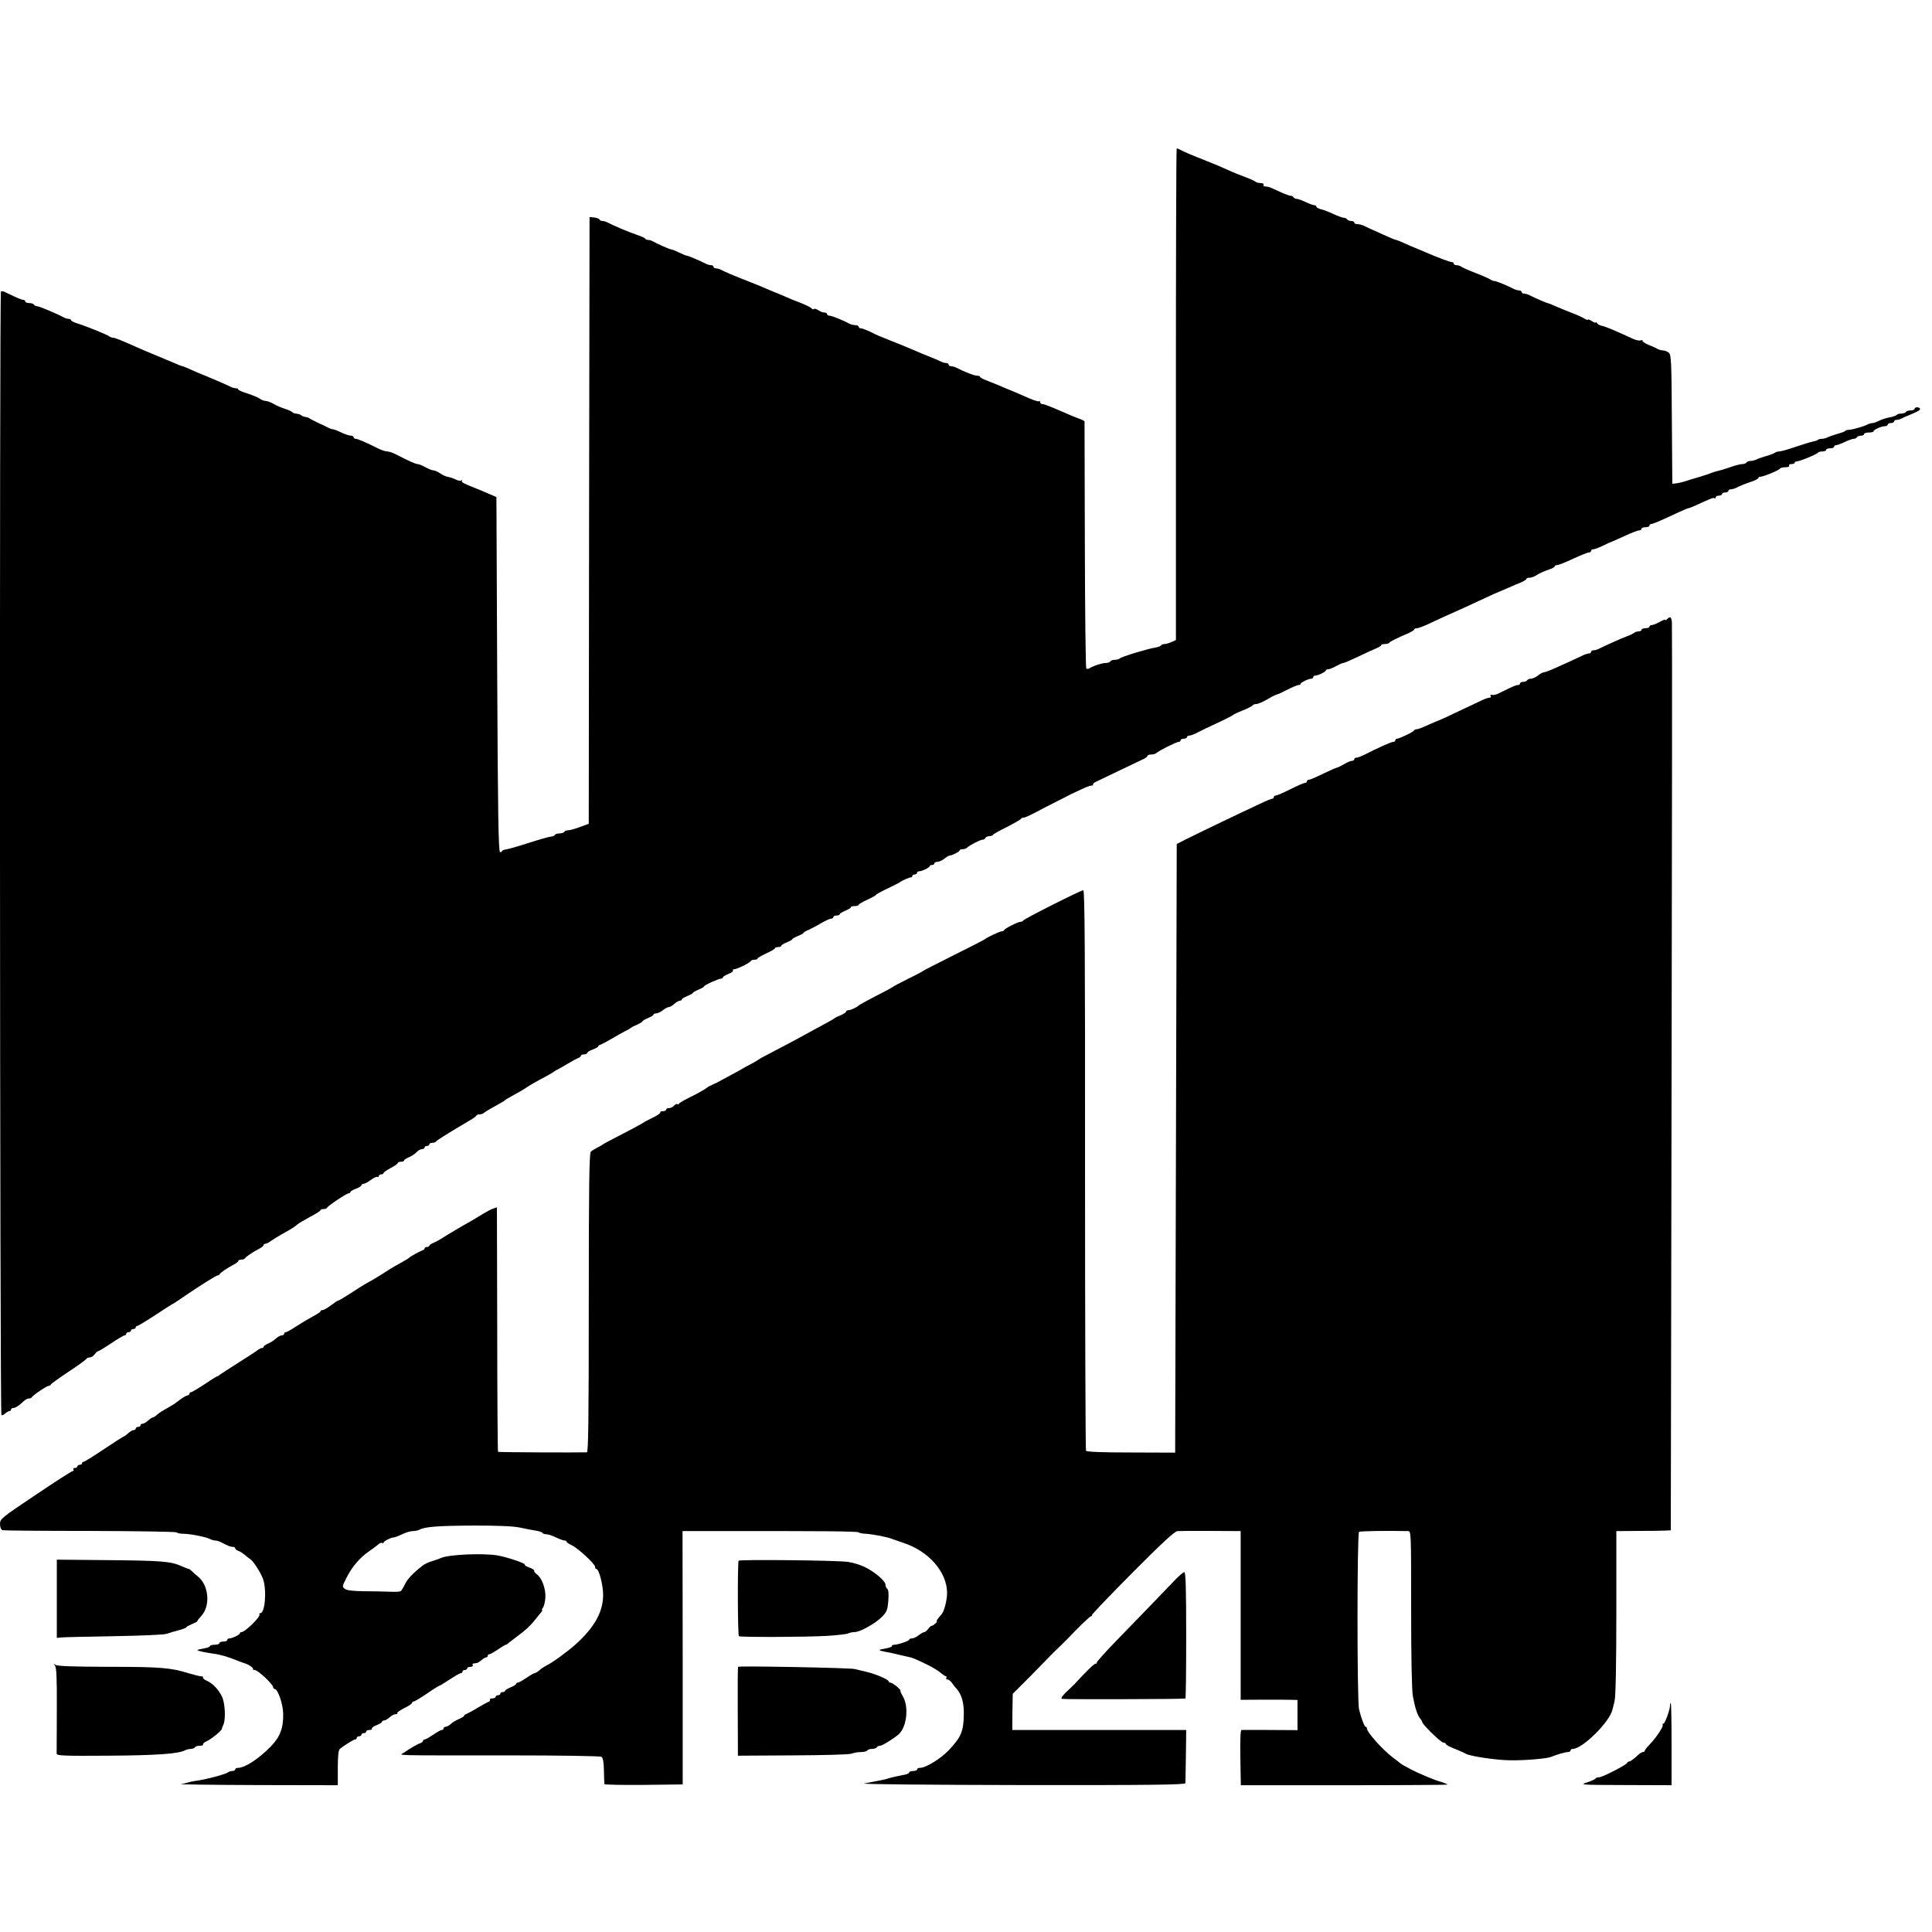 <?xml version="1.0" standalone="no"?>
<!DOCTYPE svg PUBLIC "-//W3C//DTD SVG 20010904//EN"
 "http://www.w3.org/TR/2001/REC-SVG-20010904/DTD/svg10.dtd">
<svg version="1.0" xmlns="http://www.w3.org/2000/svg"
 width="1224pt" height="1224pt" viewBox="0 0 1224 1224"
 preserveAspectRatio="xMidYMid meet">
<g transform="translate(0,1224) scale(0.1,-0.1)"
fill="#000000" stroke="none">
<path d="M7450 9743 l0 -1558 -27 -12 c-15 -7 -35 -13 -44 -13 -10 0 -20 -4
-23 -9 -3 -5 -20 -11 -38 -14 -47 -7 -211 -57 -223 -68 -5 -5 -19 -9 -31 -9
-13 0 -26 -4 -29 -10 -3 -5 -16 -10 -28 -10 -23 0 -83 -19 -105 -34 -7 -4 -16
-5 -20 -1 -4 4 -8 356 -9 783 -1 427 -2 779 -2 782 -1 4 -18 12 -38 19 -21 8
-56 22 -78 32 -96 42 -138 59 -151 59 -8 0 -14 5 -14 12 0 6 -3 9 -6 6 -3 -4
-31 5 -62 18 -94 41 -101 44 -124 53 -13 5 -43 18 -68 29 -25 10 -62 25 -82
33 -21 7 -38 17 -38 21 0 4 -9 8 -20 8 -17 0 -75 22 -132 51 -10 5 -25 9 -33
9 -8 0 -15 5 -15 10 0 6 -7 10 -15 10 -8 0 -23 4 -33 9 -16 8 -37 17 -94 40
-13 5 -40 16 -60 25 -86 36 -106 45 -158 65 -90 36 -93 37 -138 60 -24 11 -50
21 -58 21 -8 0 -14 5 -14 10 0 6 -9 10 -20 10 -11 0 -28 4 -38 9 -42 23 -113
51 -127 51 -8 0 -15 5 -15 10 0 6 -8 10 -18 10 -10 0 -27 7 -38 15 -12 8 -24
11 -28 7 -4 -3 -10 -2 -14 4 -4 6 -34 21 -67 34 -33 12 -80 32 -105 43 -25 11
-54 23 -65 27 -11 5 -36 15 -55 23 -19 9 -71 30 -115 47 -92 36 -143 58 -167
71 -10 5 -25 9 -33 9 -8 0 -15 5 -15 10 0 6 -7 10 -15 10 -8 0 -23 4 -33 9
-32 17 -112 51 -120 51 -5 0 -27 9 -50 20 -22 11 -45 20 -50 20 -8 0 -82 32
-114 50 -10 6 -24 10 -32 10 -8 0 -16 3 -18 8 -1 4 -28 16 -58 26 -53 18 -146
58 -182 77 -10 5 -24 9 -32 9 -8 0 -16 4 -18 9 -1 5 -16 11 -33 13 l-30 3 -3
-1922 -2 -1922 -55 -20 c-31 -12 -64 -21 -75 -21 -10 0 -22 -4 -25 -10 -3 -5
-17 -10 -30 -10 -13 0 -27 -4 -30 -10 -3 -5 -14 -10 -23 -10 -10 0 -73 -18
-142 -40 -68 -22 -134 -41 -147 -42 -13 -2 -23 -6 -23 -11 0 -5 -6 -7 -12 -5
-10 4 -14 242 -18 1127 l-5 1122 -60 26 c-33 14 -69 29 -80 33 -72 29 -83 35
-78 44 3 5 1 6 -5 2 -6 -4 -22 -1 -34 6 -13 6 -34 14 -47 16 -14 2 -37 12 -52
23 -15 10 -34 19 -43 19 -8 0 -31 9 -51 20 -20 11 -42 20 -49 20 -13 0 -47 15
-137 61 -20 11 -46 19 -57 19 -11 0 -37 9 -59 20 -73 37 -127 60 -140 60 -7 0
-13 5 -13 10 0 6 -8 10 -18 10 -10 0 -37 9 -60 20 -22 11 -46 20 -52 20 -5 0
-18 4 -28 9 -9 5 -39 20 -67 32 -27 13 -52 26 -55 29 -3 3 -14 7 -25 8 -11 2
-22 7 -25 10 -3 4 -16 9 -30 11 -14 1 -27 6 -30 11 -3 4 -23 13 -45 20 -22 7
-55 21 -73 32 -18 10 -40 18 -50 18 -9 0 -25 6 -34 13 -9 7 -44 22 -77 33 -34
10 -61 22 -61 26 0 5 -7 8 -15 8 -8 0 -23 4 -33 9 -9 5 -34 16 -54 25 -21 9
-55 23 -75 32 -21 9 -47 20 -58 24 -11 4 -41 17 -67 29 -26 12 -50 21 -53 21
-3 0 -24 8 -48 19 -23 10 -78 33 -122 51 -44 18 -98 41 -120 51 -101 45 -136
59 -148 59 -7 0 -17 4 -23 8 -12 11 -149 66 -201 82 -24 7 -43 17 -43 22 0 4
-7 8 -15 8 -8 0 -23 4 -33 10 -38 21 -153 70 -167 70 -7 0 -17 5 -20 10 -3 6
-17 10 -31 10 -13 0 -24 5 -24 10 0 6 -6 10 -12 10 -7 0 -33 10 -58 22 -25 11
-52 25 -61 29 -9 4 -20 5 -23 2 -10 -10 -7 -7111 3 -7118 5 -3 16 2 24 10 9 8
20 15 26 15 6 0 11 5 11 10 0 6 7 10 15 10 14 0 37 16 70 47 8 7 20 13 28 13
9 0 17 4 19 8 4 11 94 72 106 72 6 0 12 4 14 8 1 5 53 42 113 82 61 40 112 77
113 82 2 4 11 8 21 8 9 0 23 9 31 20 8 11 18 20 23 20 4 0 41 23 82 50 41 28
79 50 85 50 5 0 10 5 10 10 0 6 7 10 15 10 8 0 15 5 15 10 0 6 7 10 15 10 8 0
15 5 15 10 0 6 5 10 10 10 6 0 58 32 116 70 59 39 108 70 110 70 2 0 38 24 80
53 102 69 194 127 204 127 5 0 10 3 12 8 4 9 53 42 90 61 16 8 28 18 28 23 0
4 9 8 19 8 11 0 21 3 23 8 4 9 53 42 91 61 15 8 27 18 27 23 0 4 5 8 11 8 6 0
23 8 37 19 15 10 43 28 63 39 71 40 83 47 101 63 10 9 48 31 83 50 36 19 65
37 65 41 0 5 9 8 19 8 11 0 21 4 23 8 4 12 125 92 137 92 6 0 11 4 11 8 0 4
16 14 35 21 19 7 35 17 35 22 0 5 6 9 13 9 7 0 28 11 47 25 18 13 37 22 41 19
5 -3 9 0 9 5 0 6 7 11 15 11 8 0 15 4 15 8 0 5 20 19 45 32 25 13 45 27 45 32
0 4 9 8 20 8 11 0 20 3 20 8 0 4 15 14 32 21 18 8 40 23 49 33 9 10 24 18 33
18 9 0 16 5 16 10 0 6 7 10 15 10 8 0 15 5 15 10 0 6 9 10 19 10 11 0 21 3 23
8 2 6 92 62 223 139 17 10 32 21 33 26 2 4 11 7 21 7 9 0 21 4 26 9 6 5 26 18
46 29 69 38 84 47 89 52 5 5 17 12 89 52 20 11 41 24 46 28 12 9 74 45 130 74
22 12 42 24 45 27 3 3 12 8 20 12 8 4 38 20 65 37 28 17 58 33 68 37 9 3 17 9
17 14 0 5 9 9 20 9 11 0 20 4 20 9 0 5 16 15 35 22 19 7 35 16 35 20 0 4 8 9
18 12 9 4 40 20 67 36 28 17 66 38 85 48 19 9 37 20 40 23 3 3 20 12 38 19 17
8 32 17 32 20 0 4 16 13 35 21 19 8 35 17 35 22 0 4 8 8 18 8 9 0 28 9 42 20
14 11 31 20 38 20 7 0 22 9 34 20 12 11 28 20 35 20 7 0 13 4 13 8 0 5 16 14
35 22 19 8 35 17 35 20 0 3 16 12 35 20 19 8 35 17 35 20 0 8 92 50 108 50 7
0 12 4 12 8 0 5 16 14 35 22 19 7 32 17 29 22 -3 4 1 8 9 8 18 0 100 41 105
53 2 4 12 7 23 7 10 0 19 3 19 8 0 4 25 18 55 32 30 14 55 28 55 33 0 4 9 7
20 7 11 0 20 4 20 8 0 5 16 14 35 22 19 8 35 17 35 20 0 3 16 12 35 20 19 8
35 16 35 19 0 4 15 13 33 20 17 8 54 27 80 43 26 15 54 28 62 28 8 0 15 5 15
10 0 6 9 10 20 10 11 0 20 4 20 8 0 5 16 14 35 22 19 8 35 17 35 22 0 4 11 8
25 8 14 0 25 3 25 8 0 4 25 18 55 32 30 14 55 28 55 31 0 3 33 21 73 40 39 19
74 36 77 39 9 9 65 34 73 32 4 -1 7 3 7 8 0 6 7 10 15 10 8 0 15 5 15 10 0 6
6 10 13 10 18 0 67 24 67 33 0 4 7 7 15 7 8 0 15 5 15 10 0 6 8 10 19 10 10 0
30 9 44 20 14 11 29 20 34 20 15 0 63 25 63 33 0 4 8 7 18 7 10 0 22 4 28 9
16 16 84 51 98 51 8 0 16 5 18 10 2 6 13 12 26 13 12 0 22 4 22 7 0 4 39 26
88 50 48 25 89 48 90 52 2 5 10 8 17 8 11 0 46 17 140 67 21 11 139 71 165 84
91 43 112 52 125 52 8 0 12 3 10 7 -2 4 6 12 18 17 12 6 81 39 152 73 72 34
140 67 153 73 12 6 22 14 22 19 0 4 10 8 23 8 13 0 27 4 33 9 15 15 127 71
141 71 7 0 13 5 13 10 0 6 9 10 20 10 11 0 20 5 20 10 0 6 7 10 16 10 8 0 32
9 52 20 20 11 78 38 127 61 50 23 92 45 95 48 3 4 31 18 63 30 31 13 60 27 63
32 3 5 14 9 24 9 11 0 42 14 70 30 28 17 55 30 59 30 5 0 35 14 66 30 31 16
63 30 71 30 8 0 14 3 14 8 0 8 49 32 67 32 7 0 13 5 13 10 0 6 6 10 13 10 18
0 67 24 67 33 0 4 7 7 15 7 8 0 30 9 50 20 20 11 40 20 46 20 6 0 48 18 92 39
45 22 97 46 115 53 17 7 32 16 32 20 0 5 11 8 24 8 13 0 26 4 28 8 3 7 43 27
126 63 17 8 32 17 32 21 0 5 8 8 17 8 9 0 44 13 77 29 58 28 91 42 231 105 33
15 89 41 125 58 36 17 74 34 85 38 11 5 40 17 65 28 25 11 60 26 78 33 17 8
32 17 32 21 0 5 9 8 21 8 11 0 33 8 47 18 15 10 46 24 70 32 23 7 42 17 42 22
0 4 7 8 15 8 9 0 54 18 101 40 47 22 92 40 100 40 8 0 14 5 14 10 0 6 6 10 14
10 8 0 34 10 58 21 23 12 52 25 63 29 11 4 51 22 88 39 37 17 74 31 82 31 8 0
15 5 15 10 0 6 11 10 25 10 14 0 25 5 25 10 0 6 5 10 10 10 11 0 70 25 167 71
34 16 65 29 69 29 4 0 28 9 53 21 94 43 105 47 113 43 4 -3 8 0 8 5 0 6 9 11
20 11 11 0 20 5 20 10 0 6 9 10 20 10 11 0 20 5 20 10 0 6 7 10 15 10 8 0 23
4 33 9 27 14 63 28 105 42 20 7 37 17 37 21 0 4 6 8 14 8 19 0 120 42 124 52
2 4 17 8 33 8 18 0 28 4 24 10 -3 6 3 10 14 10 12 0 21 4 21 8 0 5 6 9 13 9
19 0 131 46 135 56 2 4 15 7 28 7 13 0 24 5 24 10 0 6 11 10 25 10 14 0 25 5
25 10 0 6 6 10 13 10 7 0 32 9 55 20 22 11 48 20 56 20 8 0 18 5 21 10 3 6 15
10 26 10 10 0 19 5 19 10 0 6 14 10 30 10 17 0 30 3 30 8 0 10 50 32 72 32 10
0 18 5 18 10 0 6 9 10 20 10 11 0 20 5 20 10 0 6 7 10 15 10 8 0 23 4 33 9 9
5 29 14 45 20 58 24 76 34 71 43 -7 11 -34 10 -34 -2 0 -5 -11 -10 -24 -10
-14 0 -28 -4 -31 -10 -3 -5 -17 -10 -30 -10 -13 0 -26 -4 -29 -9 -3 -4 -23
-11 -43 -15 -21 -3 -51 -13 -67 -21 -15 -8 -35 -15 -42 -15 -8 0 -22 -4 -32
-9 -24 -13 -92 -32 -119 -34 -13 -1 -23 -4 -23 -7 0 -3 -21 -11 -47 -18 -27
-8 -56 -18 -65 -23 -10 -5 -26 -9 -36 -9 -10 0 -22 -3 -26 -7 -3 -4 -17 -8
-29 -10 -12 -2 -61 -17 -109 -33 -48 -17 -96 -30 -106 -30 -10 0 -22 -4 -27
-8 -6 -5 -30 -14 -55 -21 -25 -7 -53 -17 -62 -22 -10 -5 -27 -9 -37 -9 -11 0
-23 -4 -26 -10 -3 -5 -16 -10 -27 -10 -12 0 -47 -9 -77 -20 -31 -11 -65 -21
-76 -23 -11 -2 -31 -8 -45 -14 -14 -6 -52 -18 -85 -28 -33 -9 -71 -21 -85 -26
-14 -4 -36 -9 -50 -11 l-25 -3 -3 409 c-2 375 -4 410 -20 422 -9 7 -25 14 -35
14 -9 0 -25 4 -35 9 -9 6 -36 18 -59 27 -23 10 -40 21 -37 26 3 4 -2 5 -11 2
-8 -4 -30 1 -48 9 -119 55 -176 79 -202 84 -10 2 -23 9 -27 16 -4 6 -8 9 -8 4
0 -4 -11 0 -25 9 -14 9 -25 13 -25 9 0 -4 -10 -1 -22 7 -13 8 -50 25 -83 37
-33 13 -79 32 -102 42 -24 11 -45 19 -48 19 -6 0 -91 37 -117 51 -10 5 -25 9
-33 9 -8 0 -15 5 -15 10 0 6 -7 10 -15 10 -8 0 -23 4 -33 9 -40 21 -113 51
-125 51 -7 0 -17 4 -23 8 -5 5 -47 24 -94 42 -47 18 -89 37 -94 42 -6 4 -18 8
-28 8 -10 0 -18 5 -18 10 0 6 -6 10 -13 10 -12 0 -90 29 -177 67 -19 8 -44 19
-55 23 -11 4 -41 17 -67 29 -26 12 -50 21 -53 21 -3 0 -27 9 -53 21 -106 47
-138 62 -154 70 -10 5 -27 9 -38 9 -11 0 -20 5 -20 10 0 6 -9 10 -19 10 -11 0
-23 5 -26 10 -3 6 -13 10 -20 10 -8 0 -38 11 -67 24 -29 14 -66 28 -81 31 -15
4 -27 11 -27 16 0 5 -6 9 -13 9 -7 0 -32 9 -55 20 -22 11 -48 20 -56 20 -8 0
-18 5 -21 10 -3 6 -12 10 -19 10 -8 0 -40 12 -72 27 -62 29 -65 30 -90 32 -8
0 -12 6 -9 11 3 6 -4 10 -17 10 -13 0 -28 4 -34 9 -5 5 -34 18 -64 29 -30 11
-80 31 -110 45 -30 14 -91 40 -135 57 -92 36 -143 58 -167 71 -10 5 -20 9 -23
9 -3 0 -5 -701 -5 -1557z"/>
<path d="M10562 8318 c-7 -7 -12 -9 -12 -5 0 4 -16 -2 -35 -13 -20 -11 -42
-20 -50 -20 -8 0 -15 -4 -15 -10 0 -5 -11 -10 -25 -10 -14 0 -25 -4 -25 -10 0
-5 -8 -10 -18 -10 -10 0 -22 -4 -27 -8 -6 -5 -30 -17 -55 -26 -40 -15 -121
-52 -172 -77 -10 -5 -25 -9 -33 -9 -8 0 -15 -4 -15 -10 0 -5 -6 -10 -13 -10
-8 0 -27 -6 -43 -14 -16 -8 -54 -25 -84 -39 -30 -13 -76 -34 -102 -46 -26 -11
-53 -21 -59 -21 -6 0 -22 -9 -36 -20 -14 -11 -34 -20 -44 -20 -10 0 -21 -4
-24 -10 -3 -5 -15 -10 -26 -10 -10 0 -19 -4 -19 -10 0 -5 -6 -10 -14 -10 -13
0 -32 -9 -126 -55 -14 -7 -31 -10 -39 -7 -8 3 -11 0 -7 -7 4 -6 1 -11 -7 -11
-9 0 -32 -8 -54 -19 -21 -10 -69 -33 -108 -51 -38 -18 -90 -42 -114 -54 -25
-11 -47 -21 -50 -22 -3 0 -32 -13 -64 -27 -32 -15 -64 -27 -71 -27 -8 0 -16
-4 -18 -8 -3 -9 -93 -52 -108 -52 -5 0 -10 -4 -10 -10 0 -5 -6 -10 -13 -10
-13 0 -96 -37 -180 -80 -22 -11 -45 -20 -53 -20 -8 0 -14 -4 -14 -10 0 -5 -6
-10 -14 -10 -8 0 -31 -9 -50 -21 -20 -11 -41 -22 -48 -23 -7 -1 -47 -19 -88
-39 -41 -20 -81 -37 -87 -37 -7 0 -13 -4 -13 -10 0 -5 -6 -10 -13 -10 -7 0
-48 -18 -92 -40 -44 -22 -86 -40 -92 -40 -7 0 -13 -4 -13 -10 0 -5 -4 -10 -10
-10 -5 0 -40 -14 -77 -32 -127 -59 -398 -189 -463 -222 l-65 -33 -5 -1928 -5
-1928 -279 1 c-190 0 -281 4 -286 11 -3 6 -6 808 -6 1781 1 1390 -2 1770 -11
1770 -16 0 -377 -182 -381 -192 -2 -5 -10 -8 -17 -8 -16 0 -99 -42 -103 -52
-2 -5 -9 -8 -15 -8 -12 0 -98 -40 -107 -50 -3 -3 -90 -48 -195 -100 -104 -52
-192 -97 -195 -100 -3 -3 -45 -26 -95 -50 -49 -25 -92 -47 -95 -50 -3 -3 -23
-14 -45 -26 -104 -53 -170 -89 -175 -94 -11 -12 -51 -30 -65 -30 -8 0 -15 -4
-15 -9 0 -5 -15 -14 -32 -22 -18 -7 -35 -15 -38 -18 -3 -3 -23 -15 -45 -27
-22 -12 -60 -32 -85 -46 -66 -37 -174 -95 -265 -142 -44 -23 -82 -43 -85 -46
-3 -3 -23 -15 -45 -27 -22 -11 -58 -31 -80 -44 -22 -12 -56 -31 -75 -41 -19
-10 -42 -22 -50 -27 -8 -5 -28 -15 -45 -22 -16 -8 -32 -16 -35 -19 -8 -8 -62
-39 -120 -67 -30 -15 -57 -31 -58 -35 -2 -5 -7 -6 -12 -3 -4 3 -13 -2 -20 -10
-7 -8 -21 -15 -31 -15 -11 0 -19 -4 -19 -10 0 -5 -9 -10 -21 -10 -11 0 -18 -3
-16 -8 3 -4 -18 -18 -46 -32 -29 -14 -54 -27 -57 -30 -5 -5 -89 -50 -190 -102
-36 -18 -67 -35 -70 -38 -3 -3 -18 -12 -35 -20 -16 -8 -36 -20 -42 -27 -10 -9
-13 -214 -13 -957 0 -750 -3 -946 -12 -947 -61 -2 -560 0 -563 3 -2 2 -5 352
-5 776 l-2 773 -21 -7 c-12 -3 -42 -19 -67 -34 -25 -16 -61 -37 -80 -48 -44
-24 -170 -99 -190 -113 -8 -5 -27 -15 -42 -22 -16 -6 -28 -15 -28 -19 0 -4 -7
-8 -15 -8 -8 0 -15 -4 -15 -9 0 -5 -8 -11 -17 -14 -18 -6 -73 -37 -83 -47 -3
-3 -16 -11 -29 -18 -13 -8 -39 -22 -57 -32 -18 -11 -52 -31 -76 -47 -24 -15
-54 -34 -68 -42 -14 -7 -34 -19 -45 -25 -11 -6 -53 -32 -93 -59 -40 -26 -76
-47 -80 -47 -4 0 -25 -14 -46 -30 -22 -17 -46 -30 -53 -30 -7 0 -13 -3 -13 -8
0 -4 -21 -18 -48 -32 -26 -14 -73 -42 -104 -62 -31 -21 -62 -38 -68 -38 -5 0
-10 -4 -10 -10 0 -5 -7 -10 -15 -10 -9 0 -25 -9 -37 -20 -12 -11 -34 -26 -50
-32 -15 -7 -28 -16 -28 -20 0 -5 -5 -8 -10 -8 -6 0 -16 -5 -23 -10 -7 -6 -61
-42 -122 -80 -60 -38 -115 -74 -122 -79 -7 -6 -15 -11 -18 -11 -3 0 -39 -22
-80 -50 -41 -27 -79 -50 -85 -50 -5 0 -10 -4 -10 -10 0 -5 -5 -10 -11 -10 -6
0 -28 -12 -48 -27 -20 -16 -46 -34 -58 -40 -56 -32 -68 -39 -87 -55 -11 -10
-24 -18 -28 -18 -5 0 -18 -9 -30 -20 -12 -11 -28 -20 -35 -20 -7 0 -13 -4 -13
-10 0 -5 -7 -10 -15 -10 -8 0 -15 -4 -15 -10 0 -5 -6 -10 -13 -10 -7 0 -23 -9
-35 -20 -12 -11 -24 -20 -27 -20 -3 0 -61 -37 -128 -82 -67 -45 -125 -81 -130
-80 -4 1 -7 -2 -7 -8 0 -5 -7 -10 -15 -10 -8 0 -15 -4 -15 -10 0 -5 -7 -10
-16 -10 -8 0 -12 -4 -9 -10 3 -5 1 -10 -5 -10 -6 0 -112 -68 -235 -151 -218
-146 -225 -152 -225 -184 0 -20 6 -35 15 -39 8 -3 258 -5 557 -5 298 -1 544
-5 547 -9 3 -5 23 -9 45 -9 44 -1 143 -20 168 -34 10 -5 25 -9 33 -9 8 0 25
-5 38 -12 47 -24 57 -28 72 -28 8 0 15 -4 15 -9 0 -5 8 -12 19 -16 10 -3 29
-15 42 -26 13 -11 29 -24 35 -27 19 -13 61 -77 79 -122 26 -67 15 -220 -16
-220 -6 0 -8 -4 -5 -8 8 -14 -92 -112 -114 -112 -6 0 -10 -3 -10 -7 0 -9 -49
-33 -67 -33 -7 0 -13 -4 -13 -10 0 -5 -11 -10 -25 -10 -14 0 -25 -4 -25 -10 0
-5 -13 -10 -30 -10 -16 0 -30 -4 -30 -9 0 -5 -19 -11 -41 -15 -23 -4 -40 -8
-38 -11 6 -5 53 -15 104 -22 40 -5 94 -21 150 -44 17 -7 35 -13 40 -15 24 -5
64 -32 58 -37 -3 -4 1 -7 11 -7 19 0 116 -91 116 -108 0 -7 5 -12 10 -12 20 0
52 -94 54 -155 2 -92 -19 -148 -78 -209 -77 -79 -164 -136 -208 -136 -10 0
-18 -4 -18 -10 0 -5 -8 -10 -18 -10 -10 0 -22 -4 -27 -8 -15 -13 -149 -48
-210 -55 -16 -2 -37 -7 -45 -10 -8 -3 -28 -8 -45 -10 -16 -2 201 -5 483 -6
l512 -1 0 110 c0 75 4 112 13 120 25 21 88 60 97 60 6 0 10 5 10 10 0 6 7 10
15 10 8 0 15 5 15 10 0 6 7 10 15 10 8 0 15 5 15 10 0 6 9 10 21 10 11 0 18 4
15 8 -3 5 10 15 29 22 19 8 35 17 35 22 0 4 6 8 13 8 7 0 23 9 35 20 12 11 29
20 38 20 10 0 14 3 11 7 -4 3 16 17 43 31 28 13 50 28 50 33 0 5 5 9 10 9 6 0
44 23 84 50 40 28 76 50 79 50 3 0 33 18 66 40 33 22 65 40 71 40 5 0 10 5 10
10 0 6 7 10 15 10 8 0 15 5 15 10 0 6 9 10 21 10 11 0 17 5 14 10 -3 5 -1 11
4 11 6 1 15 2 21 3 5 0 19 9 30 18 11 10 25 18 30 18 6 0 10 5 10 10 0 6 5 10
11 10 6 0 30 14 54 30 24 17 46 30 50 30 4 0 12 6 19 13 8 6 38 29 67 51 30
21 70 58 89 82 19 24 41 51 48 59 7 8 10 15 6 15 -3 0 -1 6 5 14 7 8 14 36 16
63 4 56 -22 127 -55 150 -11 8 -18 18 -16 22 3 4 -11 13 -30 20 -20 7 -33 15
-30 19 8 7 -114 48 -173 58 -92 15 -305 6 -356 -16 -11 -5 -37 -14 -59 -21
-21 -6 -48 -19 -59 -28 -66 -52 -97 -86 -112 -119 -10 -20 -22 -40 -27 -43 -5
-3 -37 -5 -71 -3 -34 1 -107 3 -163 3 -68 1 -106 5 -119 15 -18 13 -18 15 10
70 36 71 84 127 143 168 26 18 53 38 60 45 8 7 18 11 23 8 5 -4 9 -3 9 2 0 9
48 33 65 33 6 0 30 9 53 20 22 11 53 20 67 20 15 0 34 4 43 9 35 19 123 25
347 26 155 0 250 -4 290 -13 33 -7 77 -16 98 -19 20 -3 40 -9 43 -14 3 -5 14
-9 25 -9 11 0 39 -9 61 -20 23 -11 48 -20 55 -20 7 0 13 -3 13 -8 0 -4 14 -13
31 -21 38 -17 149 -119 149 -137 0 -8 3 -14 8 -14 17 0 44 -105 43 -168 -1
-106 -57 -205 -177 -312 -52 -46 -142 -112 -179 -130 -16 -8 -39 -23 -49 -33
-11 -9 -24 -17 -29 -17 -4 0 -28 -13 -52 -30 -24 -16 -48 -30 -54 -30 -6 0
-11 -4 -11 -8 0 -5 -16 -14 -35 -22 -19 -8 -35 -17 -35 -22 0 -4 -7 -8 -15 -8
-8 0 -15 -4 -15 -10 0 -5 -7 -10 -15 -10 -8 0 -15 -4 -15 -10 0 -5 -9 -10 -21
-10 -11 0 -18 -4 -15 -9 3 -5 -2 -11 -12 -14 -9 -4 -39 -20 -67 -37 -27 -17
-58 -33 -67 -37 -10 -3 -18 -9 -18 -13 0 -4 -15 -14 -33 -21 -17 -7 -41 -21
-51 -31 -11 -10 -26 -18 -33 -18 -7 0 -13 -4 -13 -10 0 -5 -5 -10 -11 -10 -6
0 -30 -13 -54 -30 -24 -16 -48 -30 -54 -30 -6 0 -11 -4 -11 -9 0 -5 -8 -11
-18 -15 -19 -6 -65 -33 -102 -59 -29 -20 -110 -18 671 -18 311 0 572 -4 579
-9 10 -6 15 -32 16 -87 1 -43 2 -81 3 -86 0 -4 112 -6 248 -5 l248 3 0 803 -1
802 211 0 c644 1 900 -1 905 -8 3 -4 23 -8 45 -9 47 -3 141 -21 170 -34 11 -4
42 -15 69 -24 160 -52 276 -185 276 -317 0 -45 -18 -116 -35 -135 -31 -37 -35
-43 -30 -43 4 0 0 -7 -9 -15 -8 -8 -18 -15 -23 -15 -5 0 -15 -9 -23 -20 -8
-11 -19 -20 -25 -20 -5 0 -21 -9 -35 -20 -14 -11 -33 -20 -42 -20 -10 0 -18
-3 -18 -8 0 -8 -71 -32 -95 -32 -8 0 -15 -4 -15 -9 0 -5 -19 -11 -41 -15 -48
-8 -48 -12 1 -21 19 -3 53 -10 75 -16 22 -5 51 -12 65 -15 29 -5 43 -11 122
-49 31 -15 70 -38 85 -51 15 -13 32 -24 36 -24 5 0 5 -4 2 -10 -3 -5 0 -10 7
-10 8 0 20 -10 28 -21 8 -12 20 -27 26 -33 36 -38 52 -93 50 -171 -2 -106 -18
-141 -96 -224 -52 -54 -144 -111 -182 -111 -10 0 -18 -4 -18 -10 0 -5 -11 -10
-25 -10 -14 0 -25 -4 -25 -9 0 -5 -12 -11 -27 -14 -71 -14 -100 -21 -118 -28
-2 -1 -26 -6 -52 -11 -27 -5 -66 -13 -88 -17 -22 -5 422 -9 998 -10 823 -1
1037 2 1037 12 0 6 1 85 3 175 l2 162 -551 0 -551 0 1 115 2 114 115 115 c62
64 119 121 125 128 6 7 29 29 50 49 21 20 74 73 117 118 44 44 83 81 88 81 5
0 8 3 7 8 -2 4 114 125 257 269 190 191 267 262 285 263 14 1 109 2 213 1
l187 -1 0 -534 0 -535 143 1 c78 0 159 0 180 -1 l37 -1 0 -95 0 -96 -172 1
c-95 0 -177 1 -183 0 -6 0 -9 -63 -7 -175 l3 -175 654 0 c360 0 655 2 655 4 0
3 -17 10 -37 16 -21 6 -47 15 -58 20 -11 4 -38 15 -60 25 -22 9 -53 23 -70 32
-16 9 -39 21 -50 27 -11 6 -22 13 -25 16 -3 3 -22 18 -44 34 -65 49 -166 161
-166 185 0 6 -3 11 -8 11 -7 0 -26 47 -42 110 -13 49 -13 1117 0 1125 8 5 162
8 310 5 20 0 20 -7 20 -493 0 -305 4 -516 11 -553 13 -72 30 -125 47 -142 6
-7 12 -17 12 -21 0 -15 119 -131 134 -131 9 0 16 -4 16 -9 0 -5 26 -19 58 -31
31 -13 62 -26 67 -30 21 -15 190 -41 280 -42 88 -2 233 10 260 21 39 16 92 31
108 31 9 0 17 5 17 10 0 6 6 10 14 10 61 0 233 170 251 248 3 9 9 35 14 57 7
24 11 245 11 558 l0 517 133 1 c72 0 150 1 172 2 l40 2 5 2860 c3 1573 4 2875
2 2893 -3 34 -11 39 -30 20z"/>
<path d="M360 2111 l0 -248 28 3 c15 2 164 5 332 8 171 3 318 9 335 15 17 6
51 16 78 23 26 7 47 15 47 18 0 4 16 12 35 20 19 8 35 16 35 19 0 4 11 18 25
33 60 64 48 196 -22 251 -13 10 -30 25 -37 33 -8 8 -17 14 -20 14 -4 0 -25 9
-49 19 -64 29 -124 34 -469 37 l-318 3 0 -248z"/>
<path d="M4679 2352 c-7 -39 -5 -474 2 -478 12 -7 411 -6 559 2 63 4 123 11
132 15 9 5 28 9 42 9 35 0 134 56 175 98 30 31 34 43 39 102 3 44 1 70 -7 74
-6 4 -11 16 -11 26 0 24 -71 84 -135 114 -27 13 -75 27 -105 31 -74 10 -690
16 -691 7z"/>
<path d="M7443 2229 c-65 -69 -211 -219 -369 -382 -73 -75 -129 -138 -126
-141 3 -3 0 -6 -7 -6 -9 0 -59 -48 -137 -133 -6 -6 -20 -20 -30 -29 -40 -36
-55 -56 -47 -61 7 -4 769 -2 783 2 3 0 5 181 5 401 0 295 -3 400 -12 400 -6 0
-33 -23 -60 -51z"/>
<path d="M348 1688 c10 -13 13 -76 12 -280 -1 -145 -1 -270 -1 -278 1 -13 43
-15 328 -13 307 2 443 12 485 34 10 5 27 9 37 9 11 0 23 5 26 10 3 6 17 10 31
10 14 0 23 4 20 8 -2 4 7 13 22 20 30 13 96 67 98 79 0 5 5 17 10 28 15 35 10
137 -10 177 -22 45 -58 83 -96 100 -16 7 -26 16 -24 20 3 4 -2 8 -12 8 -9 0
-44 9 -78 19 -112 35 -177 41 -506 41 -235 1 -328 4 -340 13 -13 10 -13 10 -2
-5z"/>
<path d="M4676 1680 c-2 -3 -3 -130 -2 -284 l1 -279 347 2 c202 1 358 5 373
11 15 6 41 10 60 10 19 0 37 5 40 10 3 6 17 10 30 10 13 0 27 5 30 10 3 6 13
10 21 10 14 0 95 51 120 75 50 48 62 174 24 238 -12 20 -19 37 -15 37 3 0 -7
11 -23 25 -17 14 -35 25 -41 25 -6 0 -11 4 -11 8 0 11 -83 47 -140 60 -25 6
-58 14 -75 18 -35 8 -736 21 -739 14z"/>
<path d="M10580 1434 c0 -27 -32 -114 -42 -114 -5 0 -7 -4 -4 -8 6 -10 -43
-83 -83 -124 -17 -18 -31 -35 -31 -40 0 -4 -5 -8 -11 -8 -6 0 -16 -6 -24 -12
-29 -28 -56 -48 -64 -48 -5 0 -11 -4 -13 -9 -5 -13 -157 -91 -178 -91 -10 0
-20 -3 -22 -8 -1 -4 -25 -15 -53 -24 -49 -16 -42 -16 243 -17 l292 -1 0 260
c0 143 -2 260 -5 260 -3 0 -5 -7 -5 -16z"/>
</g>
</svg>
